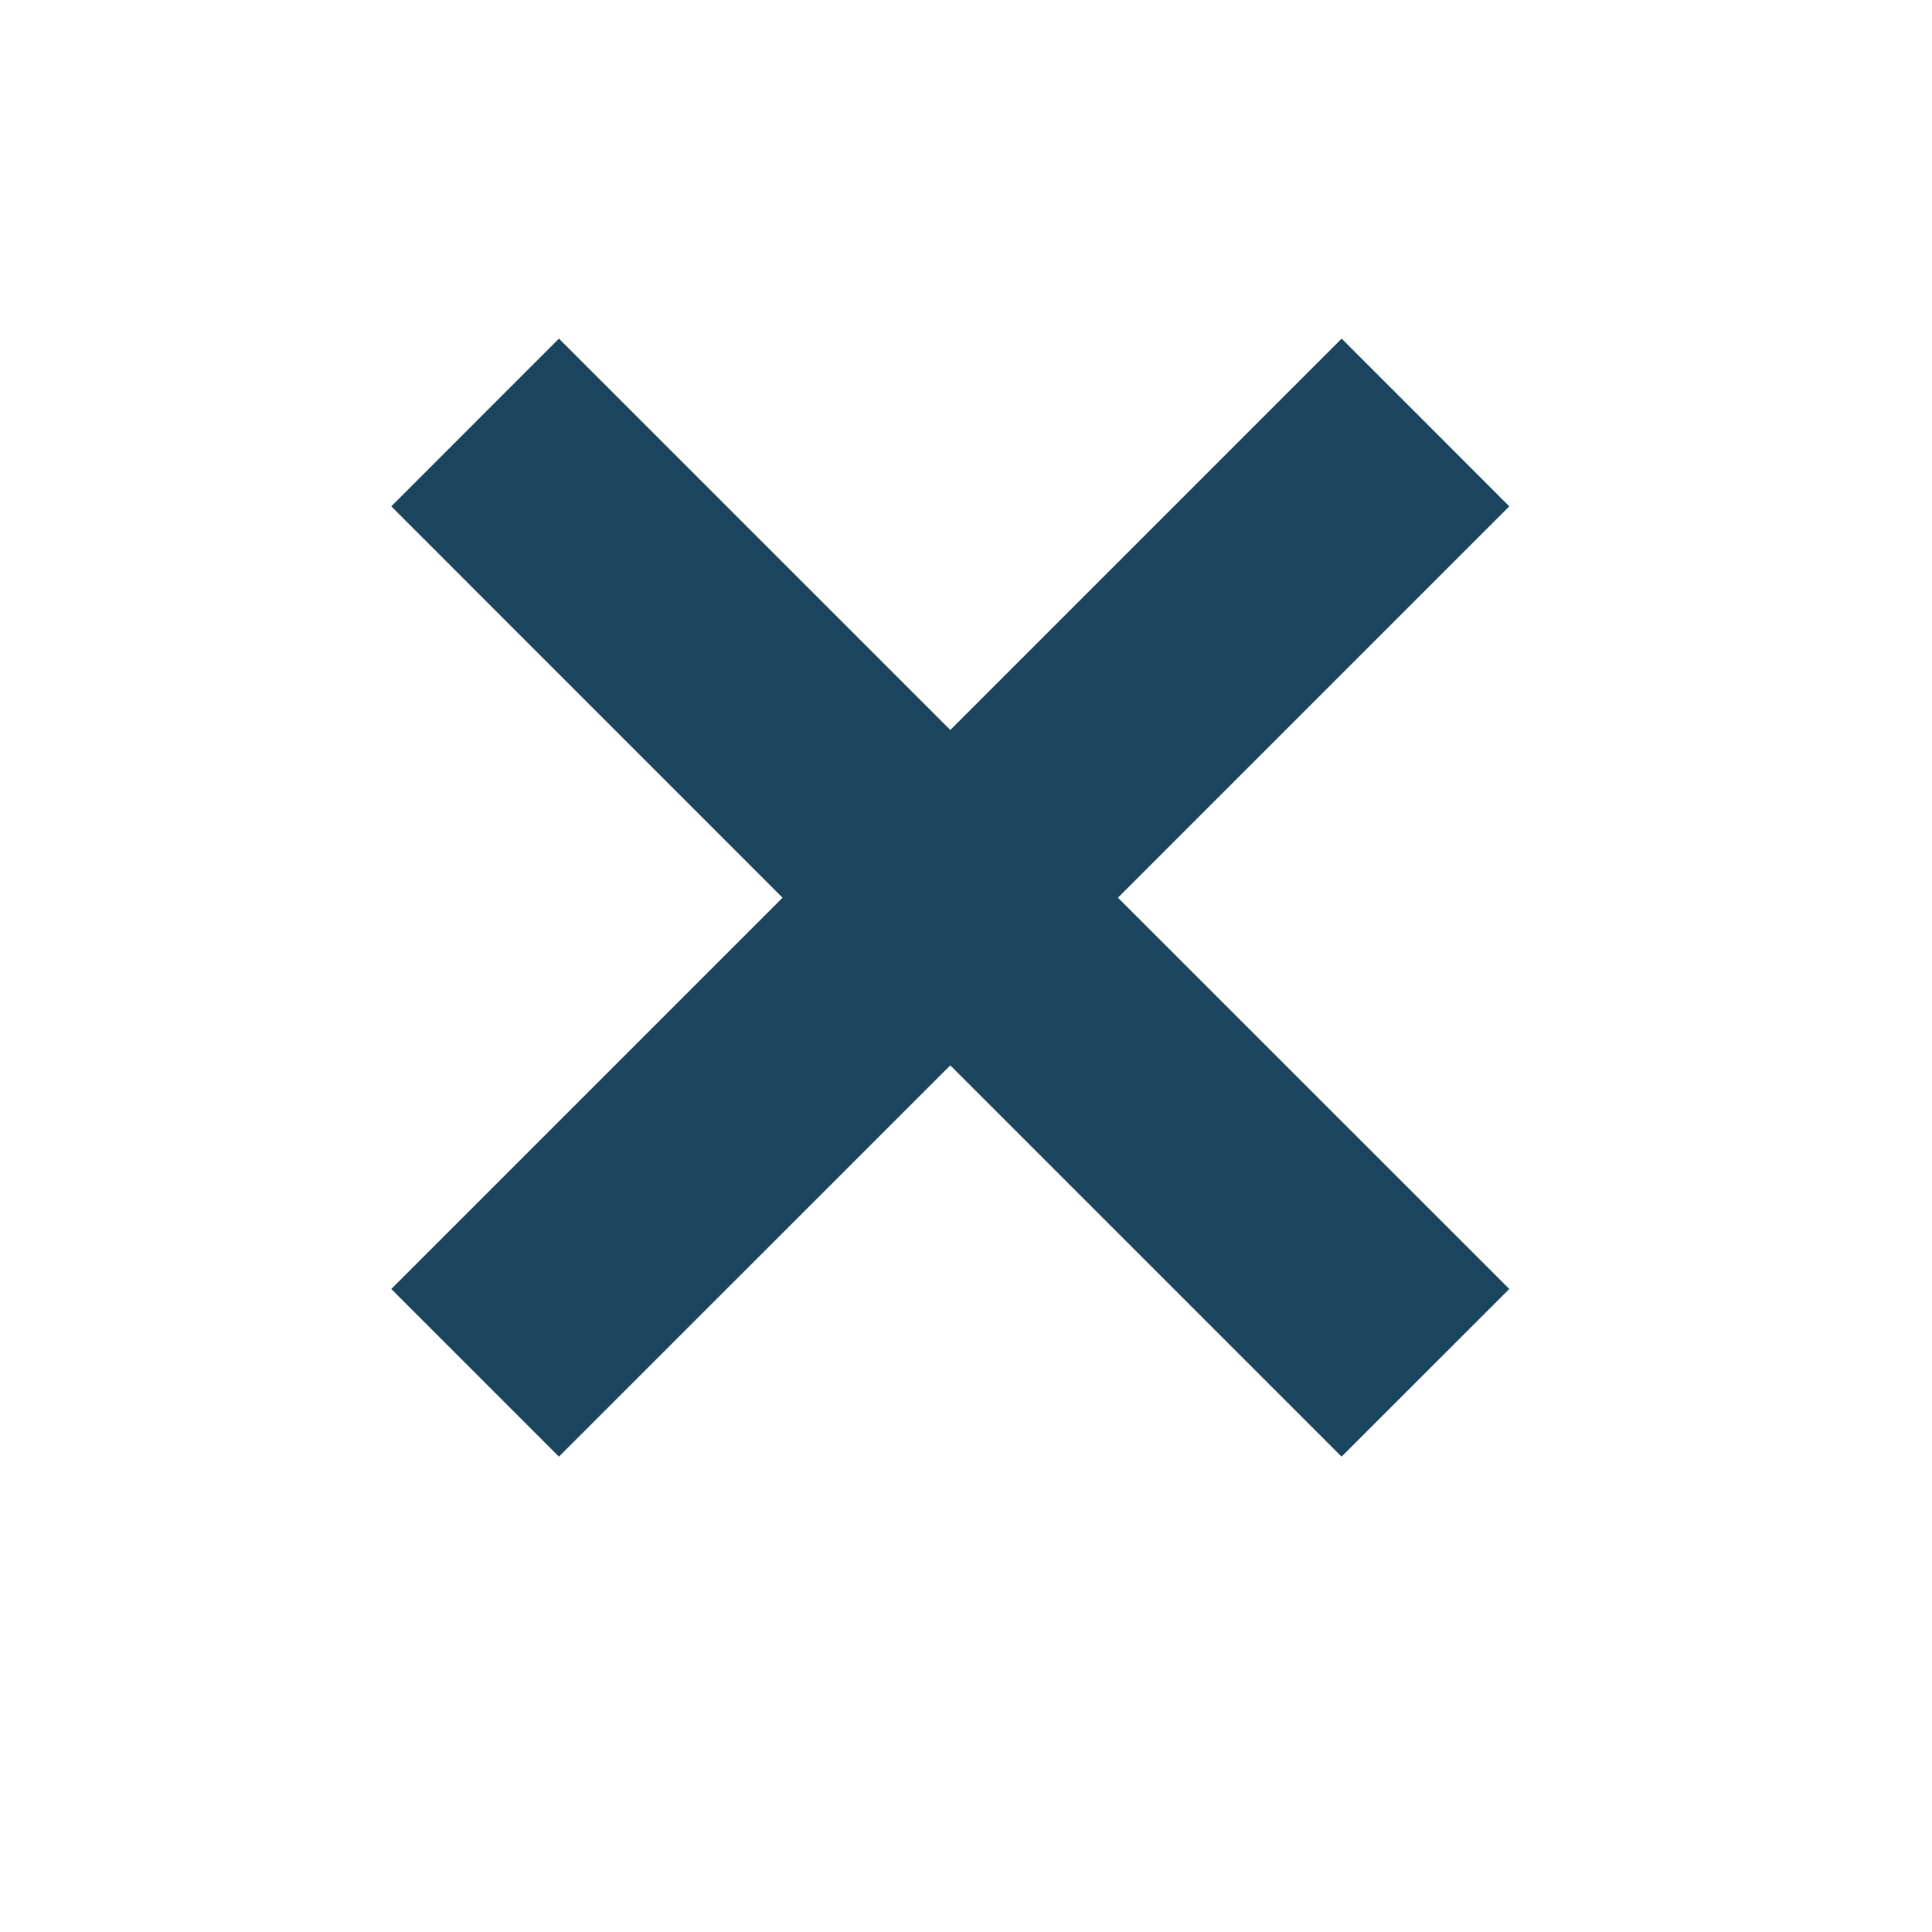 <svg width="23" height="23" viewBox="0 0 23 23" fill="none" xmlns="http://www.w3.org/2000/svg">
<path fill-rule="evenodd" clip-rule="evenodd" d="M9.316 10.687L4.658 15.345L6.654 17.341L11.313 12.683L15.971 17.341L17.968 15.345L13.309 10.687L17.968 6.028L15.972 4.031L11.313 8.69L6.654 4.031L4.658 6.028L9.316 10.687Z" fill="#1B455E"/>
</svg>
